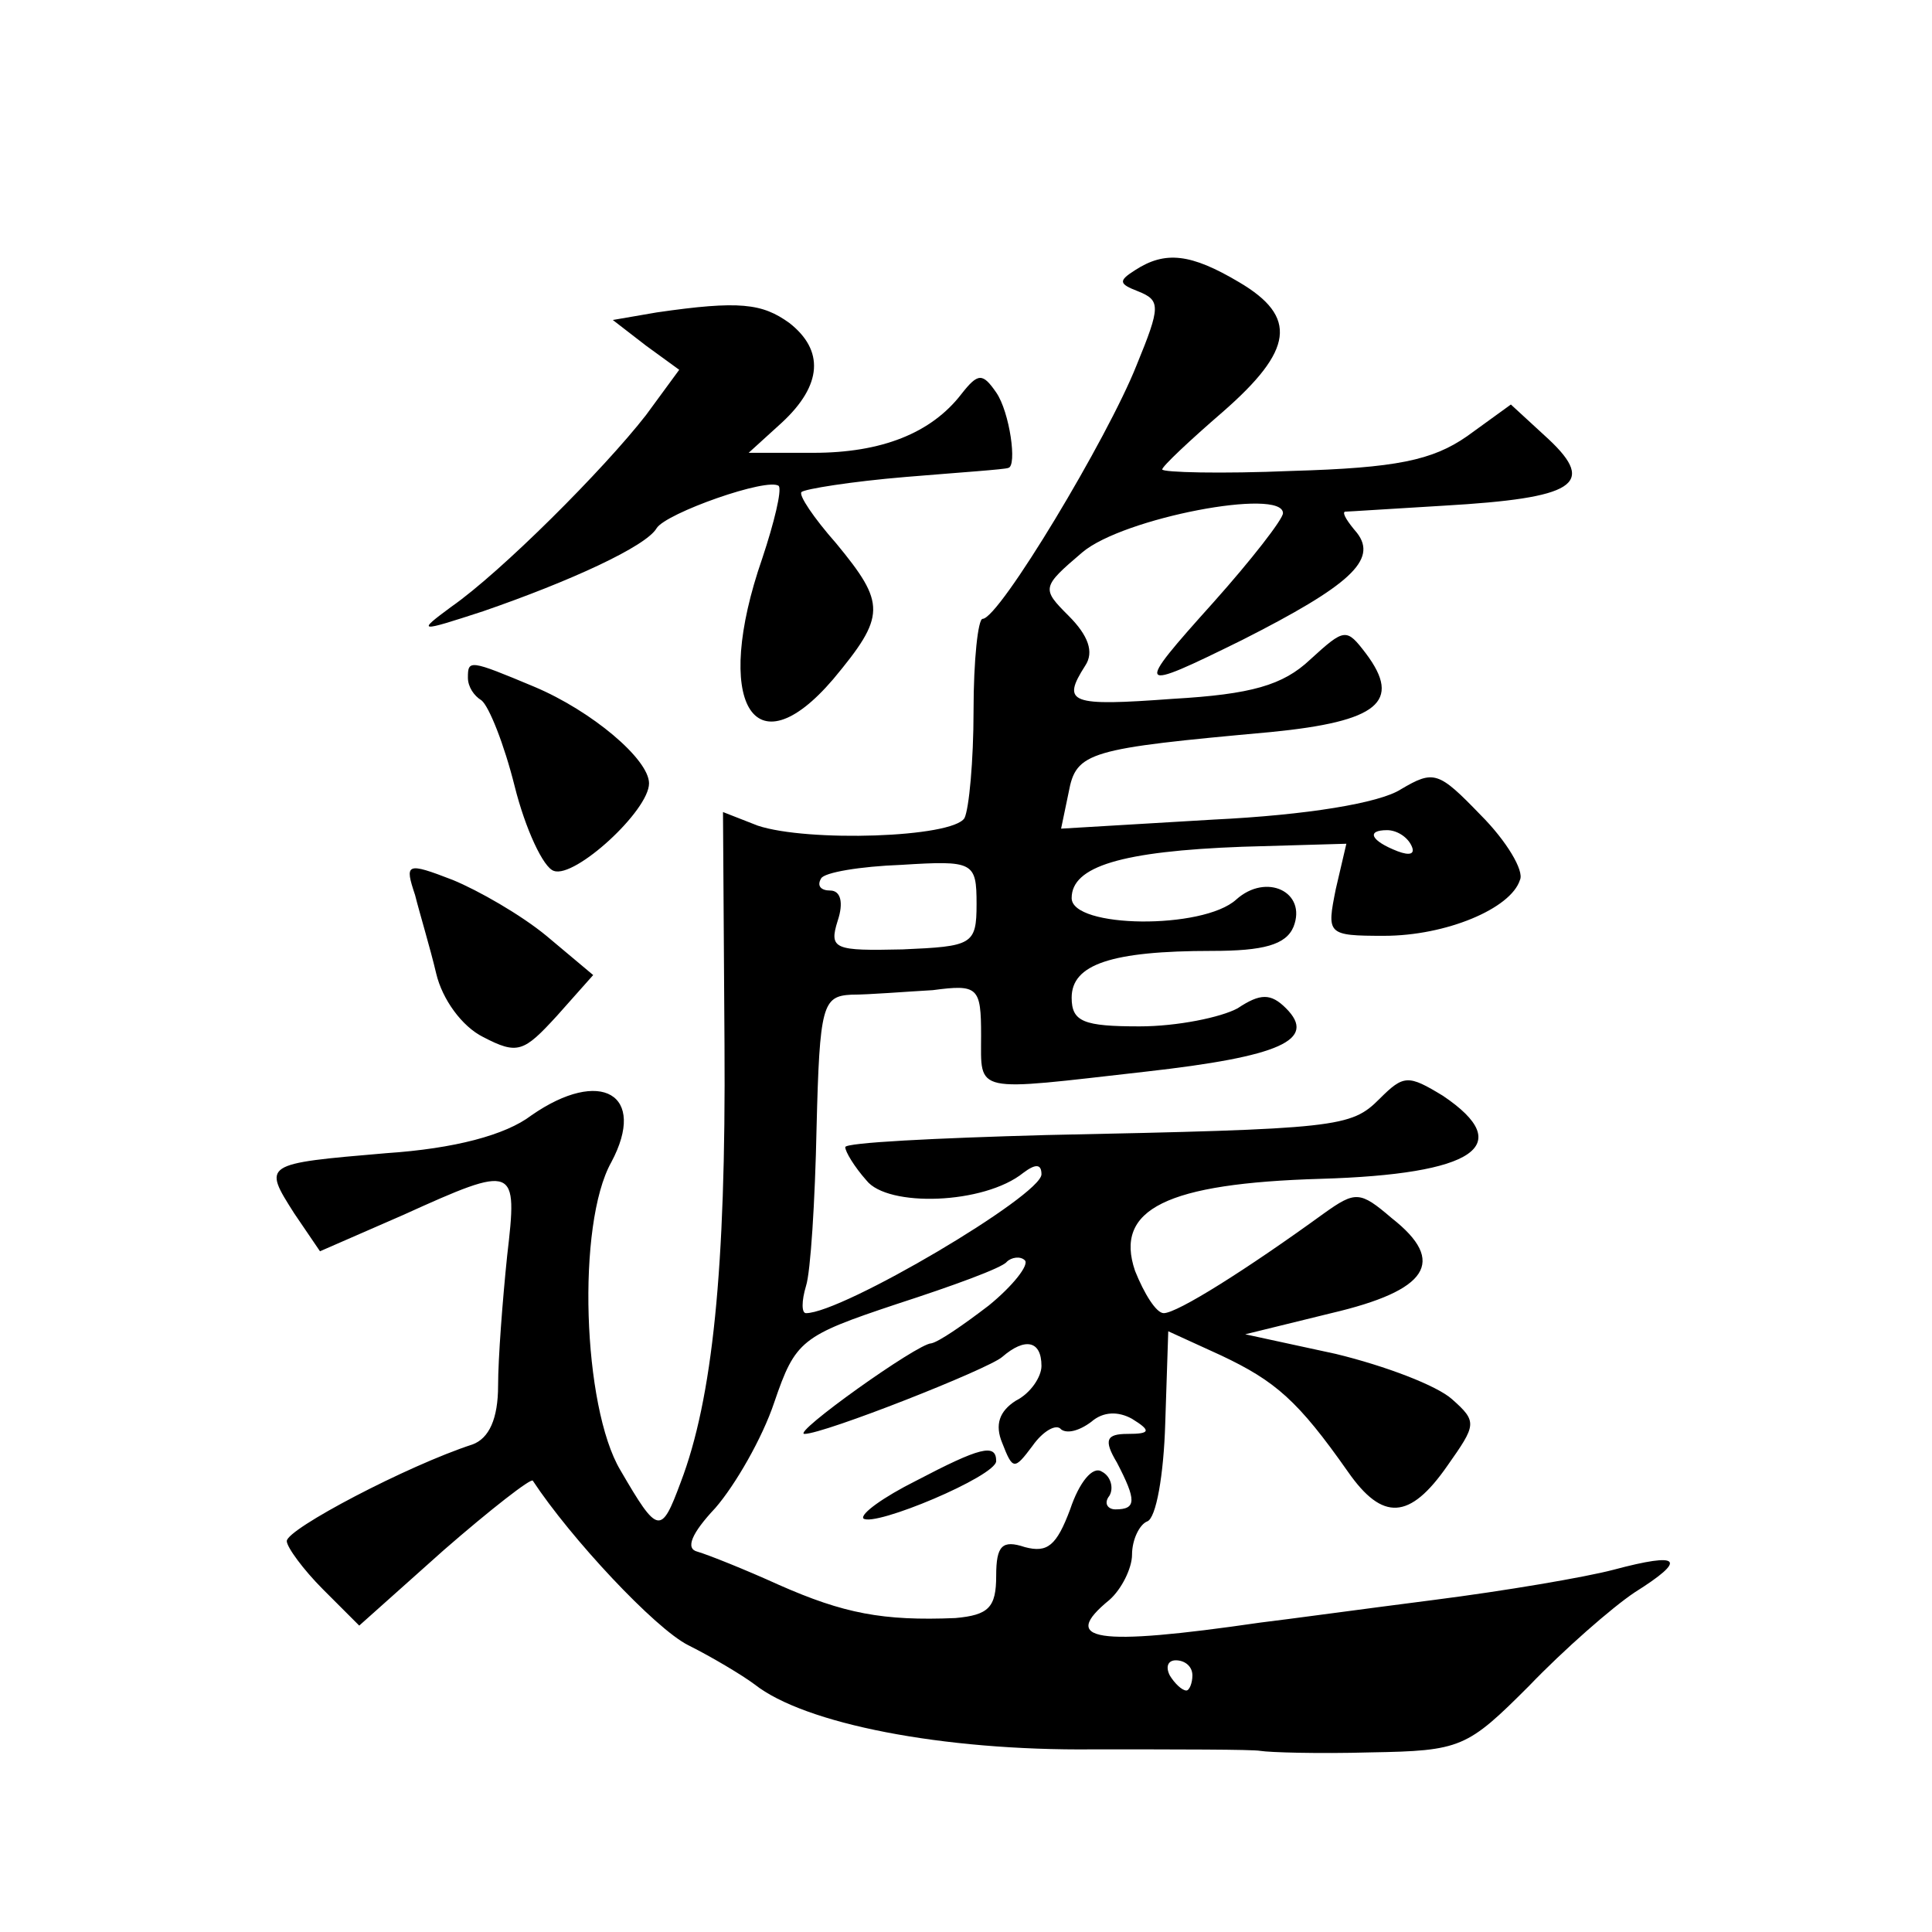 <?xml version="1.0" standalone="no"?>
<!DOCTYPE svg PUBLIC "-//W3C//DTD SVG 20010904//EN"
 "http://www.w3.org/TR/2001/REC-SVG-20010904/DTD/svg10.dtd">
<svg version="1.0" xmlns="http://www.w3.org/2000/svg"
 width="128pt" height="128pt" viewBox="0 0 128 128"
 preserveAspectRatio="xMidYMid meet">
<g transform="translate(0,128) scale(0.1,-0.1)"
fill="#0" stroke="none">
<path d="M752 1101 c-11 -7 -11 -9 2 -14 15 -6 15 -10 -1 -49 -19 -48 -91 -168
-102 -168 -3 0 -6 -27 -6 -61 0 -33 -3 -65 -6 -71 -8 -13 -104 -16 -137 -5 l-23
9 1 -154 c1 -149 -8 -235 -29 -290 -13 -35 -15 -35 -40 8 -25 42 -29 163 -6 204
24 45 -7 63 -53 31 -17 -13 -51 -22 -96 -25 -82 -7 -82 -7 -61 -40 l17 -25 55 24
c75 34 76 33 69 -27 -3 -29 -6 -68 -6 -86 0 -22 -6 -35 -17 -39 -43 -14 -123 -56
-123 -64 0 -4 11 -19 24 -32 l24 -24 56 50 c31 27 58 48 59 46 25 -38 81 -98 103
-109 16 -8 36 -20 44 -26 33 -26 124 -44 224 -43 56 0 106 0 111 -1 6 -1 38 -2
73 -1 60 1 64 3 105 44 23 24 55 52 70 62 35 22 31 27 -14 15 -19 -5 -72 -14 -119
-20 -47 -6 -98 -13 -115 -15 -110 -16 -133 -12 -100 15 8 7 15 21 15 30 0 10 5
20 10 22 6 2 11 31 12 65 l2 61 35 -16 c36 -17 51 -30 84 -77 23 -33 41 -32 66
4 19 27 20 29 3 44 -10 9 -44 22 -77 30 l-60 13 57 14 c64 15 77 34 40 63 -21 18
-24 18 -45 3 -51 -37 -97 -66 -106 -66 -5 0 -13 13 -19 28 -14 41 21 58 123 61
102 3 130 22 81 55 -23 14 -26 14 -42 -2 -19 -19 -27 -20 -221 -24 -73 -2 -133
-5 -133 -8 0 -3 6 -13 14 -22 14 -18 78 -16 104 5 8 6 12 6 12 -1 0 -14 -132 -92
-156 -92 -3 0 -3 8 0 18 3 9 6 56 7 105 2 81 4 87 23 88 12 0 36 2 54 3 30 4 32
2 32 -30 0 -39 -6 -37 109 -24 89 10 114 21 93 42 -10 10 -17 10 -32 0 -11 -6 -40
-12 -65 -12 -37 0 -45 3 -45 19 0 22 26 31 93 31 34 0 49 4 54 16 9 23 -18 36 -38
18 -22 -20 -109 -19 -109 1 0 21 33 31 113 34 l69 2 -7 -30 c-6 -30 -6 -31 32 -31
41 0 84 18 90 37 3 6 -9 26 -26 43 -28 29 -31 30 -53 17 -14 -9 -62 -17 -124 -20
l-101 -6 5 24 c5 27 13 29 134 40 71 7 87 20 63 52 -13 17 -14 17 -37 -4 -18 -17
-39 -23 -91 -26 -68 -5 -74 -3 -58 22 6 9 2 20 -11 33 -18 18 -18 19 9 42 27 23
133 43 133 26 0 -4 -21 -31 -46 -59 -53 -59 -52 -60 19 -25 71 36 90 53 76 71 -6
7 -10 13 -8 14 2 0 32 2 66 4 86 5 101 14 69 44 l-25 23 -29 -21 c-23 -16 -47 -21
-116 -23 -47 -2 -86 -1 -86 1 0 2 18 19 40 38 47 41 50 63 11 86 -32 19 -49 21
-69 8z m183 -381 c3 -6 -1 -7 -9 -4 -18 7 -21 14 -7 14 6 0 13 -4 16 -10z m-288
-39 c0 -27 -3 -28 -49 -30 -45 -1 -49 0 -43 19 4 12 2 20 -5 20 -6 0 -9 3 -6 8
2 4 26 8 53 9 48 3 50 2 50 -26z m8 -266 c-17 -13 -33 -24 -38 -25 -9 0 -93 -60
-84 -60 13 0 122 43 131 51 15 13 26 11 26 -6 0 -7 -7 -18 -17 -23 -11 -7 -14 -16
-9 -28 7 -18 8 -18 20 -2 7 10 16 15 19 11 4 -3 12 -1 20 5 8 7 18 7 27 2 13 -8
12 -10 -3 -10 -14 0 -16 -4 -7 -19 13 -25 13 -31 -1 -31 -5 0 -8 4 -4 9 3 5 1 13
-5 16 -6 4 -15 -7 -21 -25 -9 -24 -15 -29 -30 -25 -15 5 -19 1 -19 -19 0 -21 -5
-26 -27 -28 -48 -2 -74 3 -117 22 -22 10 -47 20 -54 22 -8 2 -4 12 12 29 13 15
31 46 39 70 14 41 18 44 81 65 37 12 70 24 73 28 3 3 9 4 12 1 3 -3 -8 -17 -24
-30z m135 -245 c0 -5 -2 -10 -4 -10 -3 0 -8 5 -11 10 -3 6 -1 10 4 10 6 0 11 -4
11 -10z M607 299 c-22 -11 -37 -22 -35 -25 7 -6 88 28 88 38 0 12 -11 9 -53 -13z
M435 1073 l-29 -5 22 -17 22 -16 -22 -30 c-28 -36 -96 -104 -129 -127 -23 -17 -22
-17 21 -3 58 20 108 43 115 55 6 10 74 34 81 28 2 -3 -3 -24 -11 -48 -33 -95 -6
-142 47 -80 35 42 35 50 2 90 -15 17 -25 32 -23 34 2 2 33 7 69 10 36 3 66 5 68
6 6 1 1 37 -8 50 -9 13 -12 13 -23 -1 -20 -26 -53 -39 -98 -39 l-43 0 22 20 c27
25 28 48 5 66 -18 13 -33 15 -88 7z M310 831 c0 -6 4 -12 9 -15 5 -4 15 -29 22
-57 7 -28 19 -54 26 -56 14 -5 63 40 63 58 0 16 -38 48 -76 64 -43 18 -44 18 -44
6z M275 687 c3 -12 10 -35 14 -52 4 -17 17 -35 31 -42 23 -12 27 -10 49 14 l24
27 -31 26 c-17 14 -45 30 -62 37 -31 12 -32 11 -25 -10z"/>
</g>
</svg>
